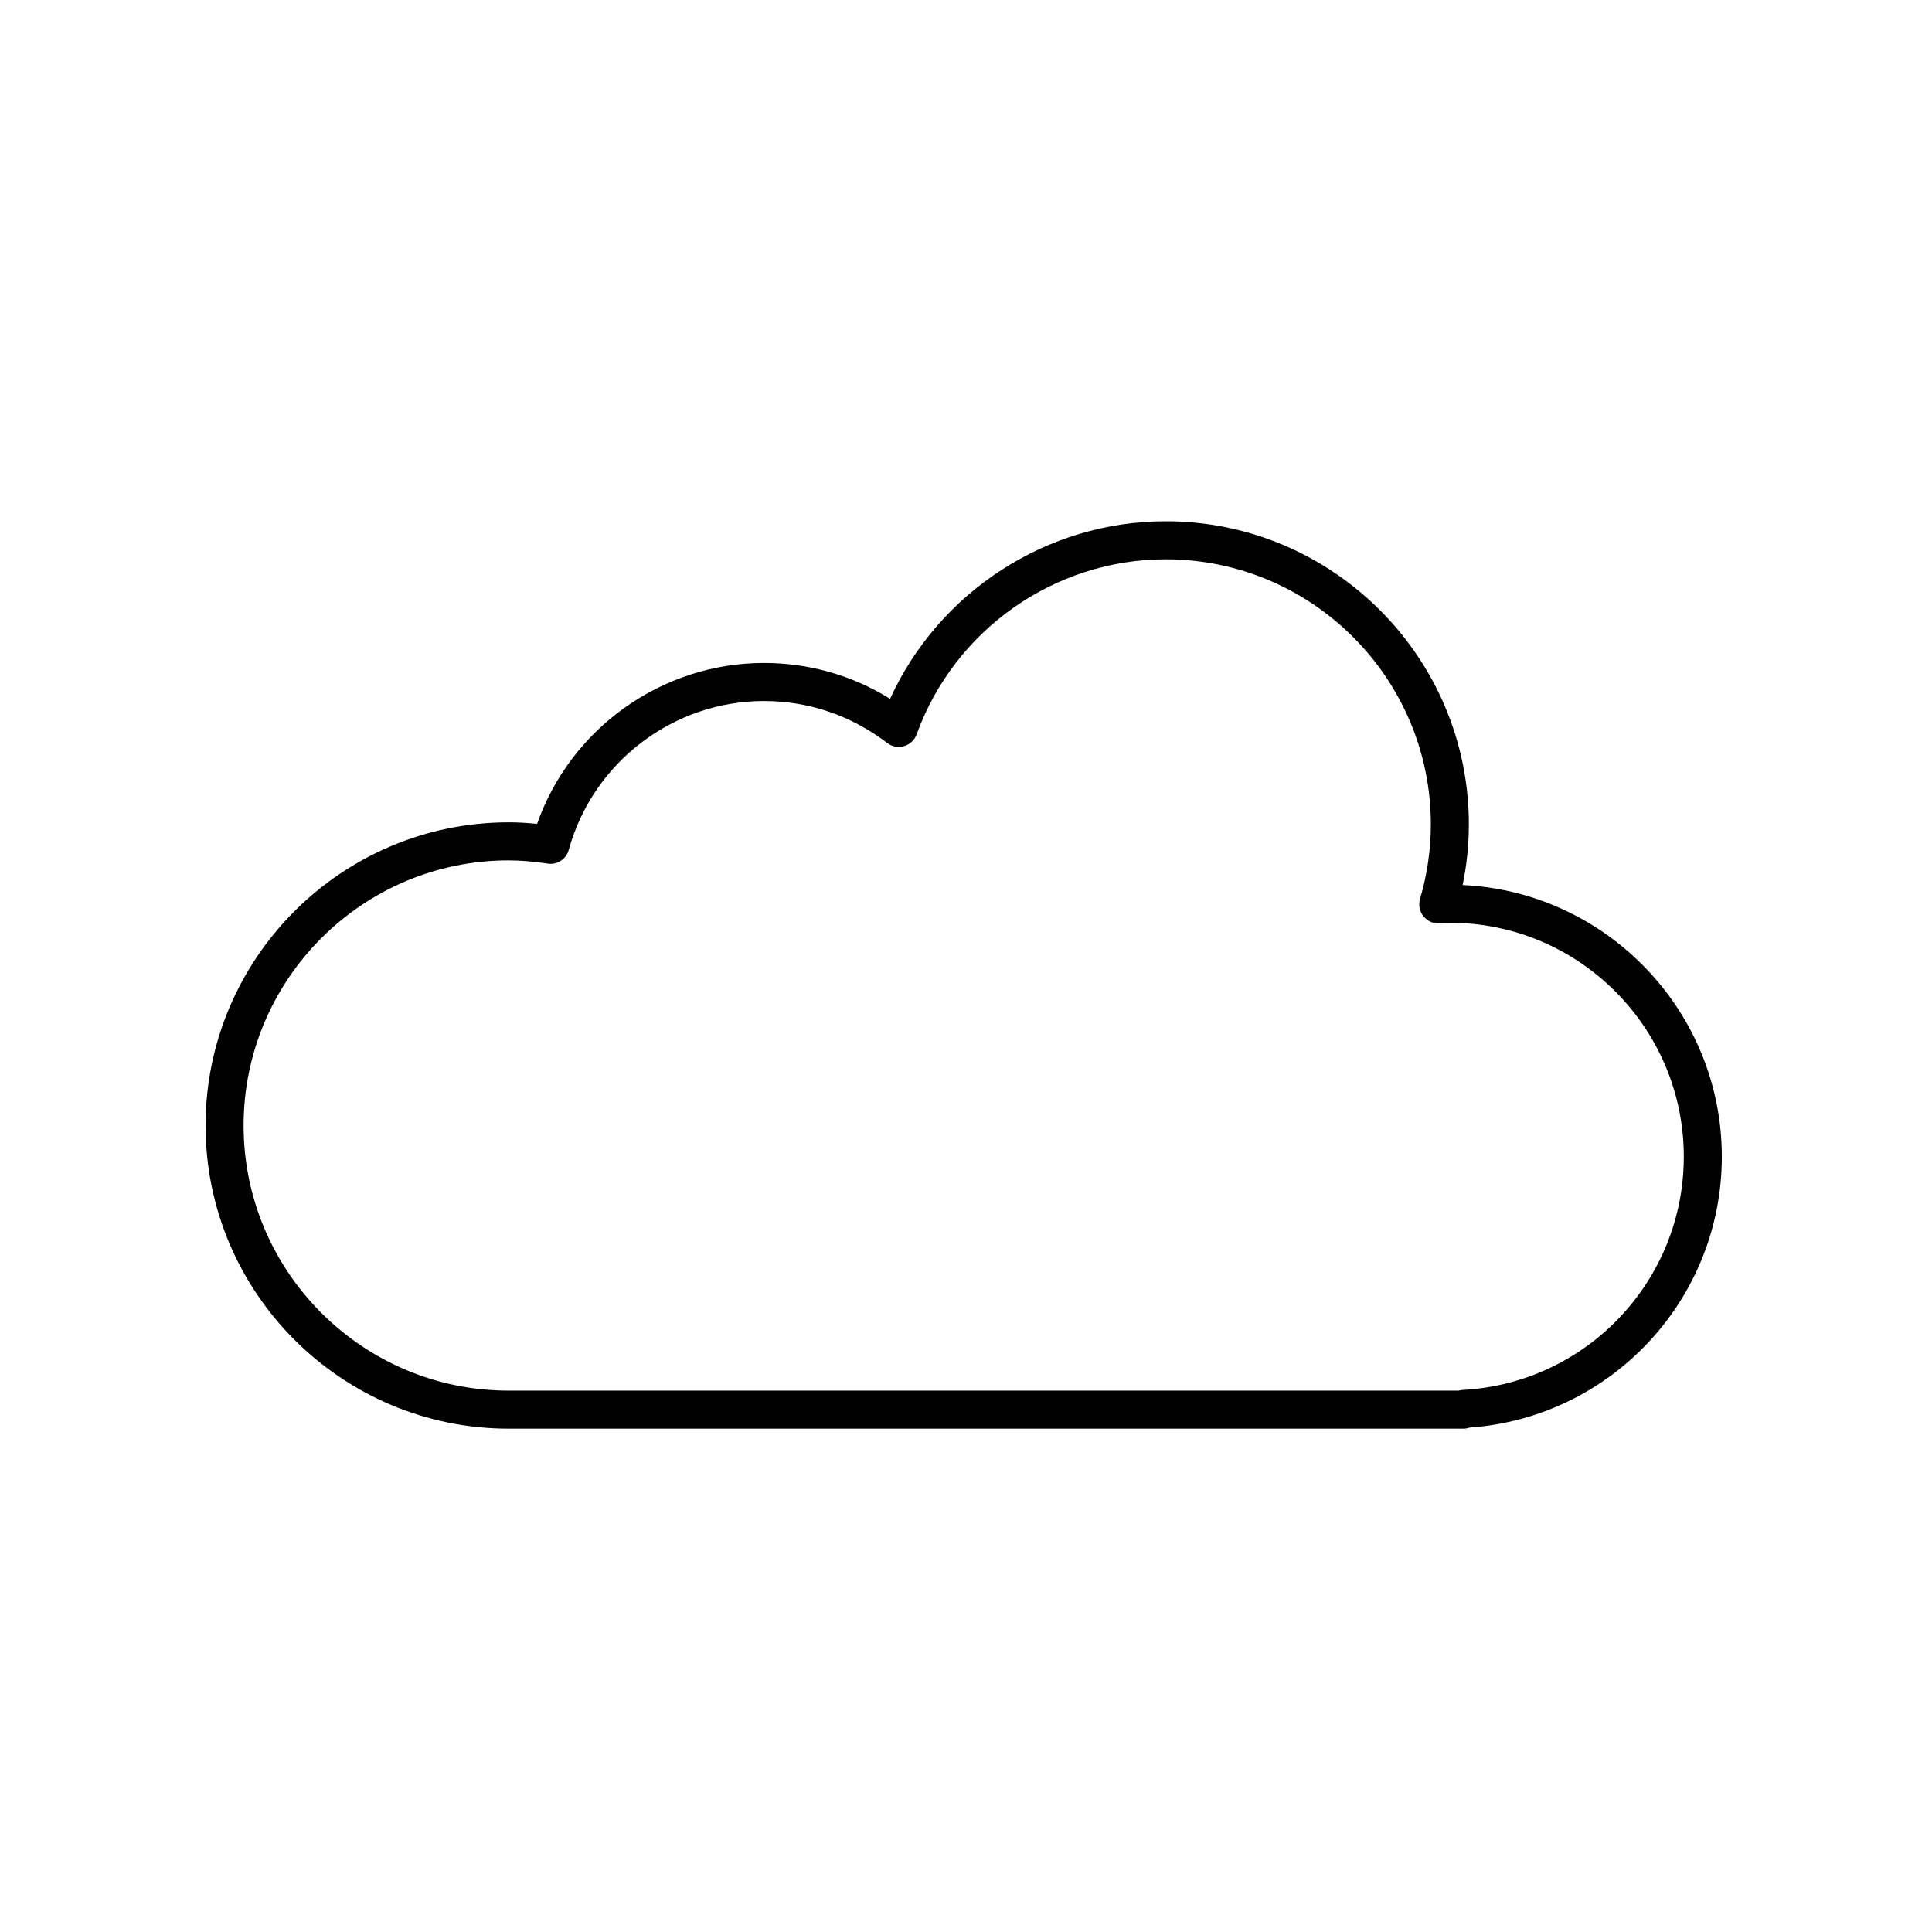 <?xml version="1.0" encoding="UTF-8"?>
<!-- Uploaded to: SVG Repo, www.svgrepo.com, Generator: SVG Repo Mixer Tools -->
<svg fill="#000000" width="800px" height="800px" version="1.1" viewBox="144 144 512 512" xmlns="http://www.w3.org/2000/svg">
 <path d="m278.82 522.61h253.02c0.543 0 1.074-0.098 1.566-0.273 37.609-2.68 66.891-33.977 66.891-71.805 0-38.602-30.512-70.215-68.684-71.988 1.094-5.32 1.648-10.695 1.648-16.062 0-44.301-36.039-80.344-80.336-80.344-31.504 0-60.09 18.66-73.043 47.051-10.055-6.227-21.484-9.496-33.406-9.496-27.109 0-51.242 17.324-60.145 42.648-2.672-0.281-5.117-0.414-7.512-0.414-44.305 0.004-80.344 36.047-80.344 80.348 0 44.301 36.039 80.336 80.34 80.336zm0-150.6c3.113 0 6.394 0.273 10.324 0.848 2.519 0.418 4.918-1.188 5.586-3.648 6.402-23.215 27.68-39.434 51.746-39.434 11.859 0 23.145 3.848 32.637 11.125 1.27 0.969 2.938 1.281 4.481 0.836 1.543-0.453 2.777-1.613 3.324-3.125 10.039-27.75 36.566-46.391 66.008-46.391 38.742 0 70.262 31.523 70.262 70.266 0 6.609-0.961 13.254-2.867 19.754-0.457 1.562-0.137 3.246 0.867 4.519 1.004 1.273 2.602 2.074 4.18 1.93l1.258-0.074c0.527-0.035 1.059-0.074 1.598-0.074 34.184 0 62 27.809 62 61.992 0 32.898-25.754 60.055-58.633 61.824-0.359 0.02-0.707 0.086-1.039 0.176h-251.73c-38.742 0.004-70.266-31.516-70.266-70.258 0-38.742 31.523-70.266 70.266-70.266z"/>
</svg>